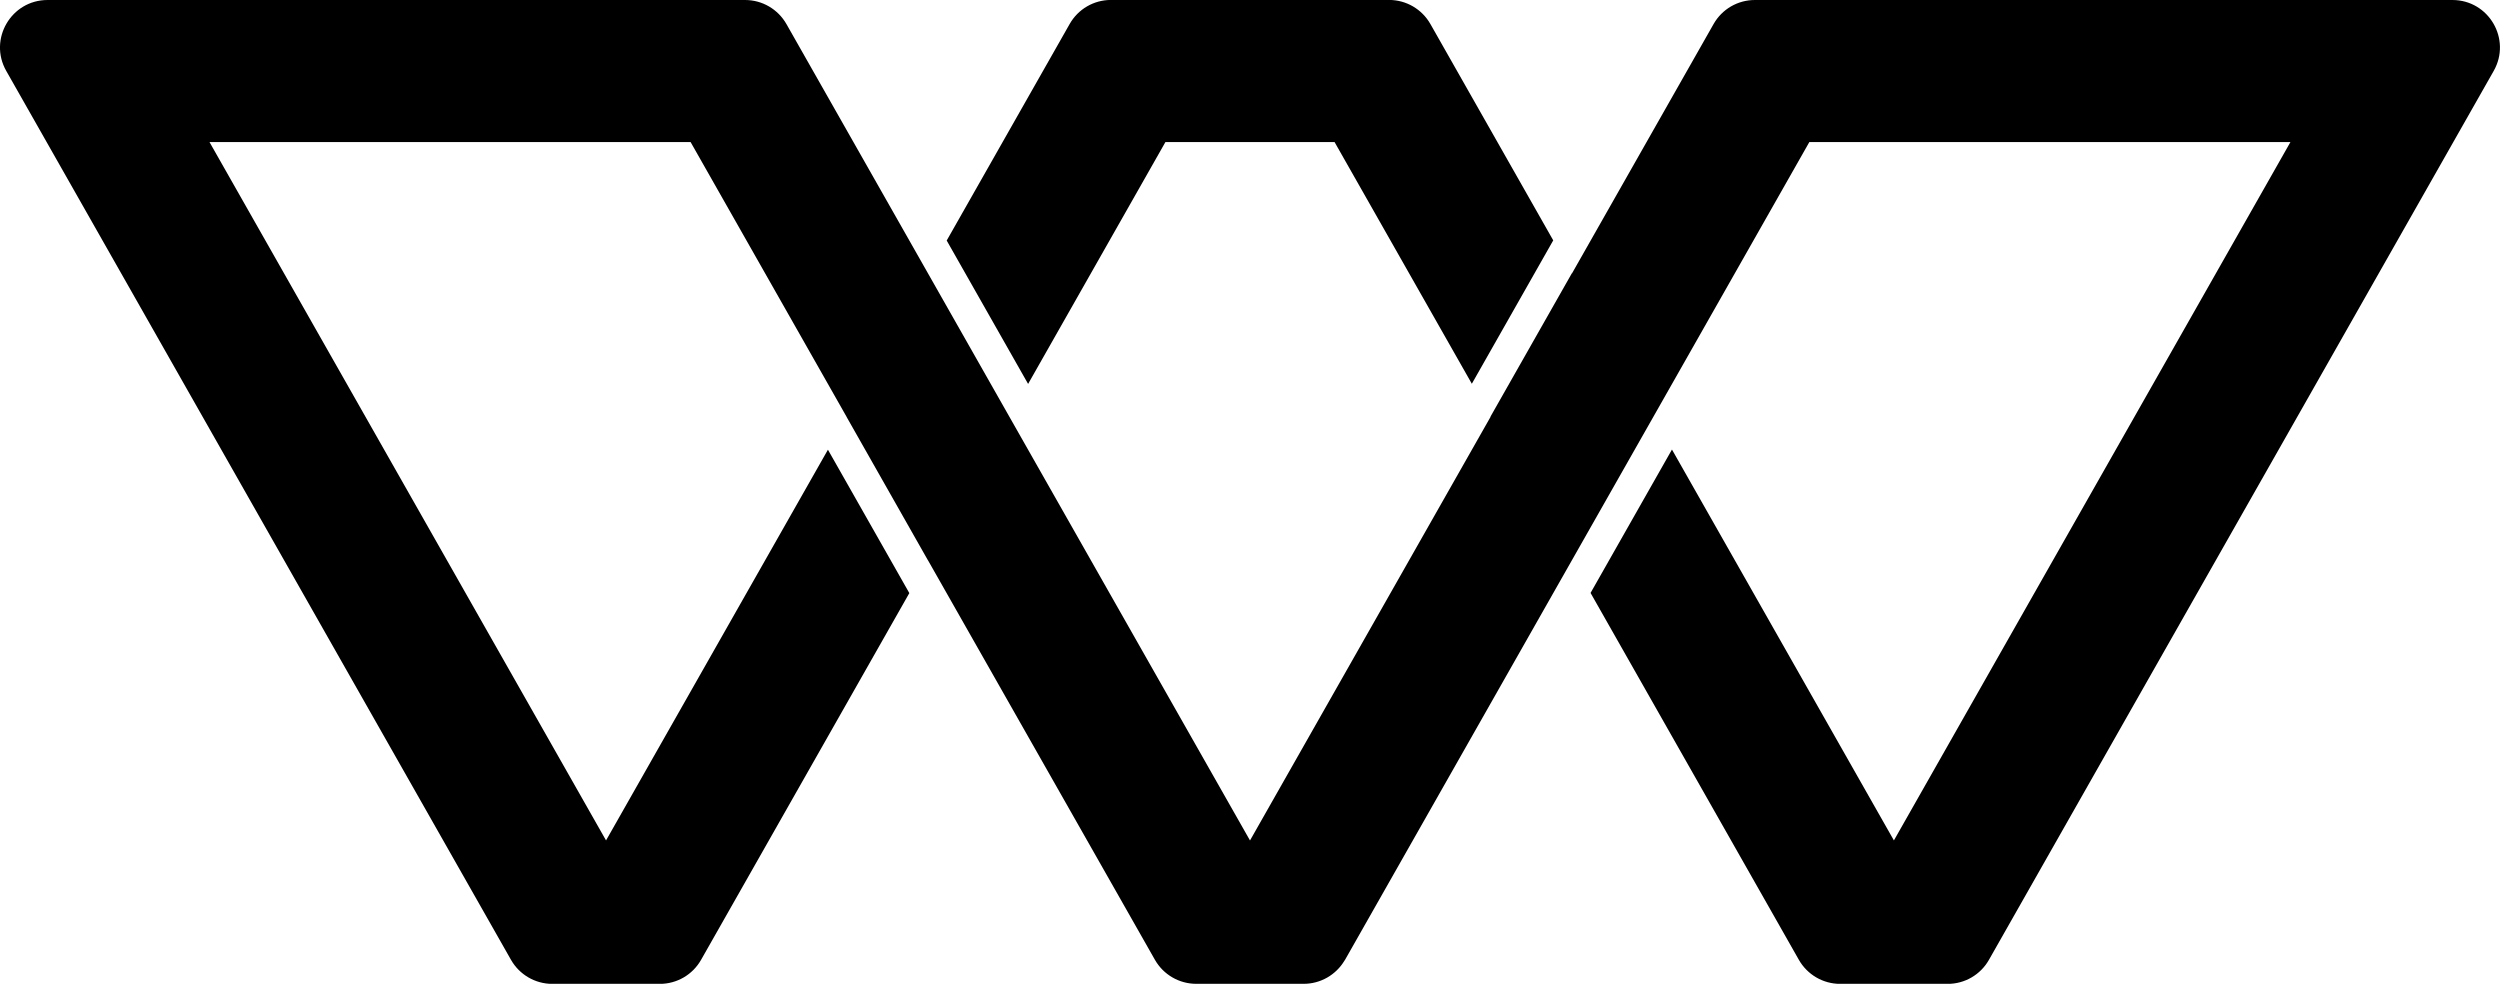 <?xml version="1.0" encoding="UTF-8"?><svg xmlns="http://www.w3.org/2000/svg" viewBox="0 0 456.08 179.48"><g id="a"/><g id="b"><g id="c"><path d="M169.3,49.87l-16.96-29.87,16.96,29.87h0Zm43.31-23.95h30.86l25.04,44.09,14.85-26.16-22.41-39.47c-1.54-2.71-4.42-4.39-7.53-4.39h-50.75c-3.12,0-5.99,1.67-7.53,4.39l-22.43,39.5,14.85,26.16,25.05-44.12Zm89.02,50.11l28.45-50.11h87.77l-72.34,127.4-40.49-71.31-14.85,26.16,38,66.93c1.54,2.71,4.42,4.39,7.53,4.39h19.62c3.12,0,5.99-1.67,7.53-4.39L447.56,25.92l7.37-12.98c3.28-5.78-.89-12.94-7.53-12.94h-127.26c-3.12,0-5.99,1.67-7.53,4.39l-25.83,45.49-.02-.03-14.85,26.16,.02,.03-43.89,77.29-43.89-77.29h0l-14.85-26.16h0l-16.96-29.87-1.79-3.15,1.79,3.15-8.87-15.62c-1.54-2.71-4.42-4.39-7.53-4.39H8.68C2.03,0-2.14,7.17,1.14,12.94l7.37,12.98L93.22,175.1c1.54,2.71,4.42,4.39,7.53,4.39h19.62c3.12,0,5.99-1.67,7.53-4.39l37.99-66.9-14.85-26.16-40.48,71.28L38.22,25.92H125.99l28.45,50.11v.02l14.84,26.16v-.02l41.41,72.9c1.54,2.71,4.42,4.39,7.53,4.39h19.62c3.05,0,5.86-1.61,7.43-4.22L320.92,42.03l-75.65,133.23c.03-.06,.08-.11,.11-.16"/></g></g></svg>